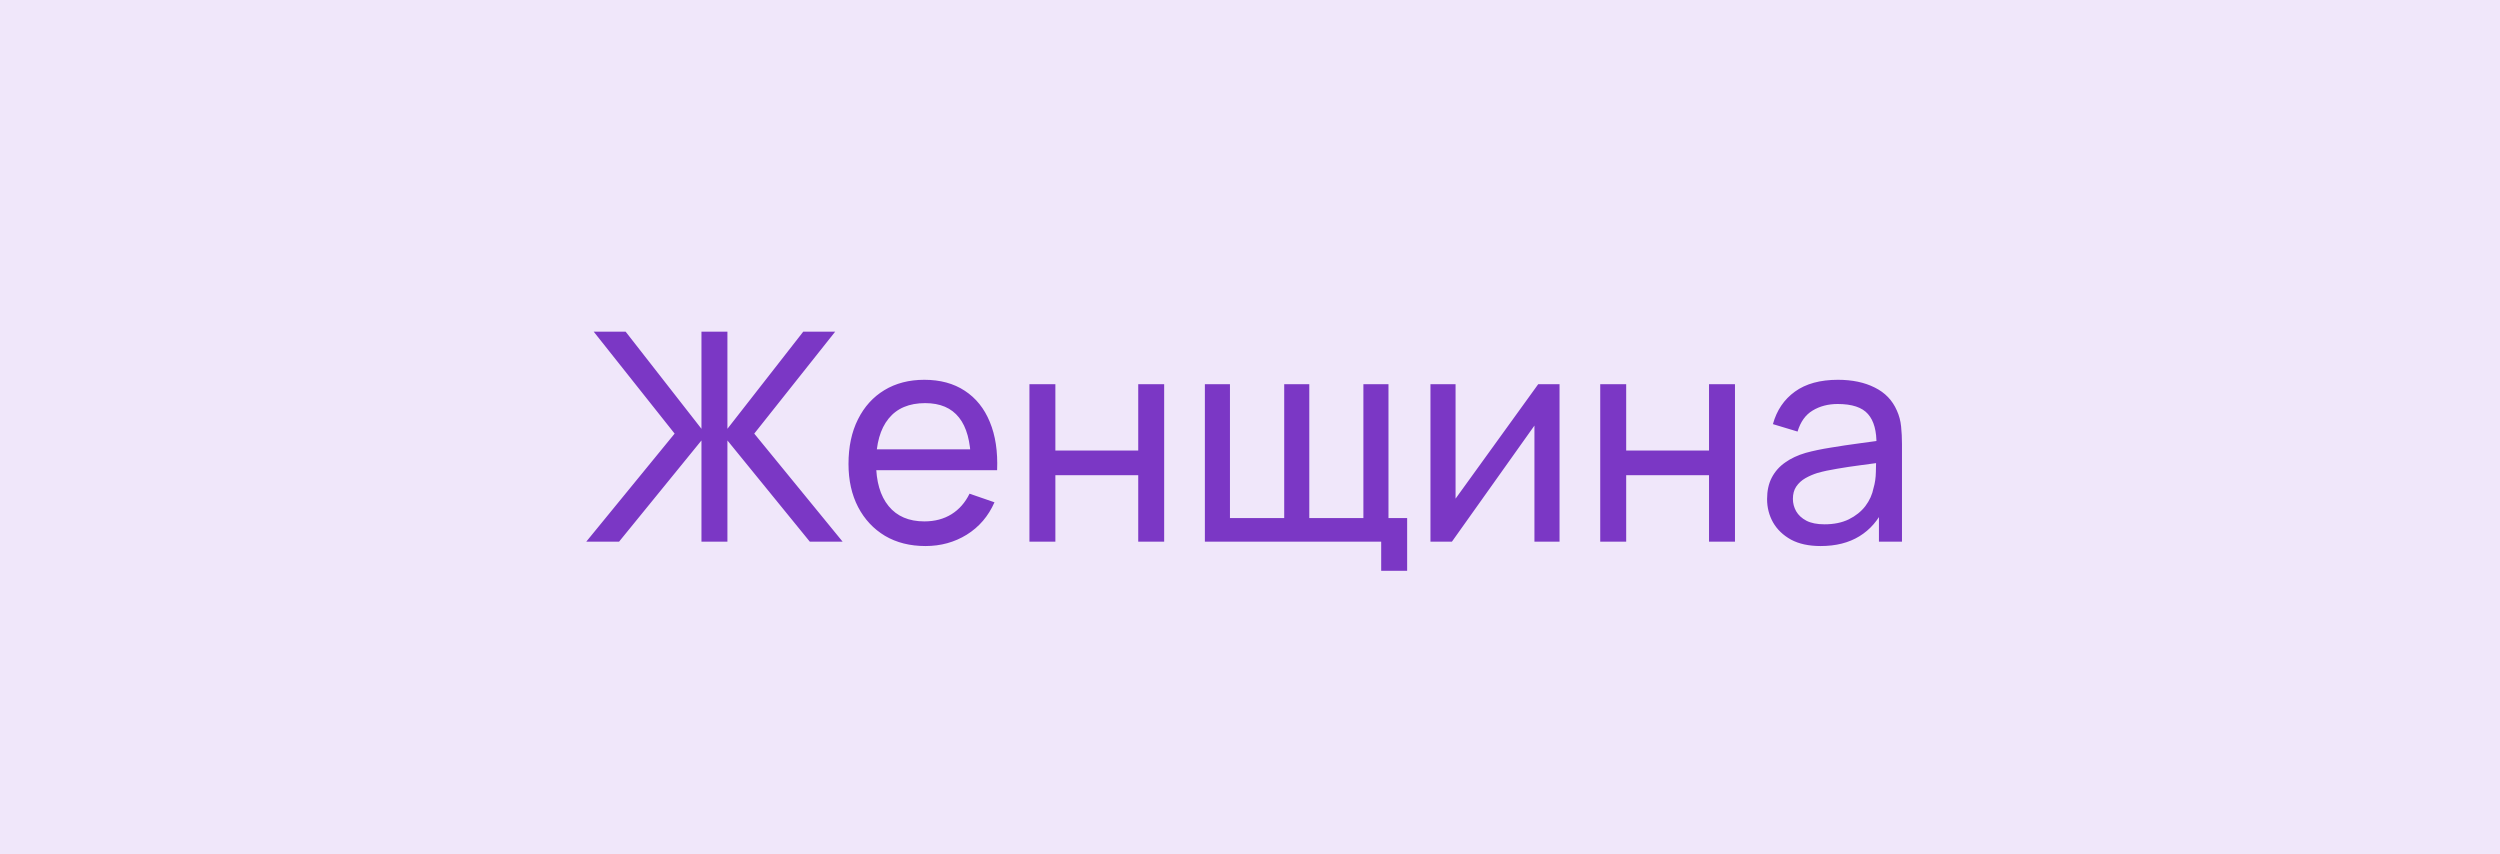 <?xml version="1.0" encoding="UTF-8"?> <svg xmlns="http://www.w3.org/2000/svg" width="120" height="41" viewBox="0 0 120 41" fill="none"> <rect width="120" height="41" fill="#F0E7FA"></rect> <path d="M28.14 26L32.382 20.813L28.497 15.92H30.03L33.67 20.582V15.92H34.916V20.582L38.556 15.92H40.089L36.204 20.813L40.446 26H38.871L34.916 21.142V26H33.67V21.142L29.715 26H28.14ZM44.424 26.21C43.682 26.21 43.033 26.047 42.478 25.72C41.927 25.389 41.498 24.929 41.19 24.341C40.882 23.748 40.728 23.058 40.728 22.269C40.728 21.443 40.88 20.729 41.183 20.127C41.486 19.52 41.909 19.054 42.45 18.727C42.996 18.396 43.635 18.23 44.368 18.23C45.129 18.23 45.775 18.405 46.307 18.755C46.844 19.105 47.245 19.604 47.511 20.253C47.782 20.902 47.898 21.674 47.861 22.57H46.601V22.122C46.587 21.193 46.398 20.5 46.034 20.043C45.67 19.581 45.129 19.35 44.41 19.35C43.64 19.35 43.054 19.597 42.653 20.092C42.252 20.587 42.051 21.296 42.051 22.22C42.051 23.111 42.252 23.802 42.653 24.292C43.054 24.782 43.626 25.027 44.368 25.027C44.867 25.027 45.301 24.913 45.67 24.684C46.039 24.455 46.328 24.126 46.538 23.697L47.735 24.11C47.441 24.777 46.998 25.295 46.405 25.664C45.817 26.028 45.157 26.21 44.424 26.21ZM41.631 22.57V21.569H47.217V22.57H41.631ZM49.413 26V18.44H50.658V21.625H54.635V18.44H55.88V26H54.635V22.808H50.658V26H49.413ZM66.297 27.4V26H57.834V18.44H59.038V24.866H61.642V18.44H62.846V24.866H65.443V18.44H66.647V24.866H67.543V27.4H66.297ZM74.858 18.44V26H73.653V20.428L69.692 26H68.662V18.44H69.867V23.935L73.835 18.44H74.858ZM76.811 26V18.44H78.057V21.625H82.033V18.44H83.279V26H82.033V22.808H78.057V26H76.811ZM87.389 26.21C86.824 26.21 86.35 26.107 85.968 25.902C85.59 25.692 85.303 25.417 85.107 25.076C84.915 24.735 84.82 24.362 84.82 23.956C84.82 23.559 84.894 23.216 85.044 22.927C85.198 22.633 85.412 22.39 85.688 22.199C85.963 22.003 86.292 21.849 86.675 21.737C87.034 21.639 87.435 21.555 87.879 21.485C88.327 21.41 88.779 21.343 89.237 21.282C89.694 21.221 90.121 21.163 90.518 21.107L90.07 21.366C90.084 20.694 89.948 20.197 89.664 19.875C89.384 19.553 88.898 19.392 88.208 19.392C87.75 19.392 87.349 19.497 87.004 19.707C86.663 19.912 86.423 20.248 86.283 20.715L85.1 20.358C85.282 19.695 85.634 19.175 86.157 18.797C86.679 18.419 87.368 18.23 88.222 18.23C88.908 18.23 89.496 18.354 89.986 18.601C90.48 18.844 90.835 19.212 91.05 19.707C91.157 19.94 91.225 20.195 91.253 20.47C91.281 20.741 91.295 21.025 91.295 21.324V26H90.189V24.187L90.448 24.355C90.163 24.966 89.764 25.428 89.251 25.741C88.742 26.054 88.121 26.21 87.389 26.21ZM87.578 25.167C88.026 25.167 88.413 25.088 88.74 24.929C89.071 24.766 89.337 24.553 89.538 24.292C89.738 24.026 89.869 23.737 89.93 23.424C90 23.191 90.037 22.932 90.042 22.647C90.051 22.358 90.056 22.136 90.056 21.982L90.49 22.171C90.084 22.227 89.685 22.281 89.293 22.332C88.901 22.383 88.53 22.439 88.18 22.5C87.83 22.556 87.515 22.624 87.235 22.703C87.029 22.768 86.836 22.852 86.654 22.955C86.476 23.058 86.332 23.191 86.22 23.354C86.112 23.513 86.059 23.711 86.059 23.949C86.059 24.154 86.11 24.35 86.213 24.537C86.32 24.724 86.483 24.875 86.703 24.992C86.927 25.109 87.218 25.167 87.578 25.167Z" fill="#7B37C5"></path> </svg> 